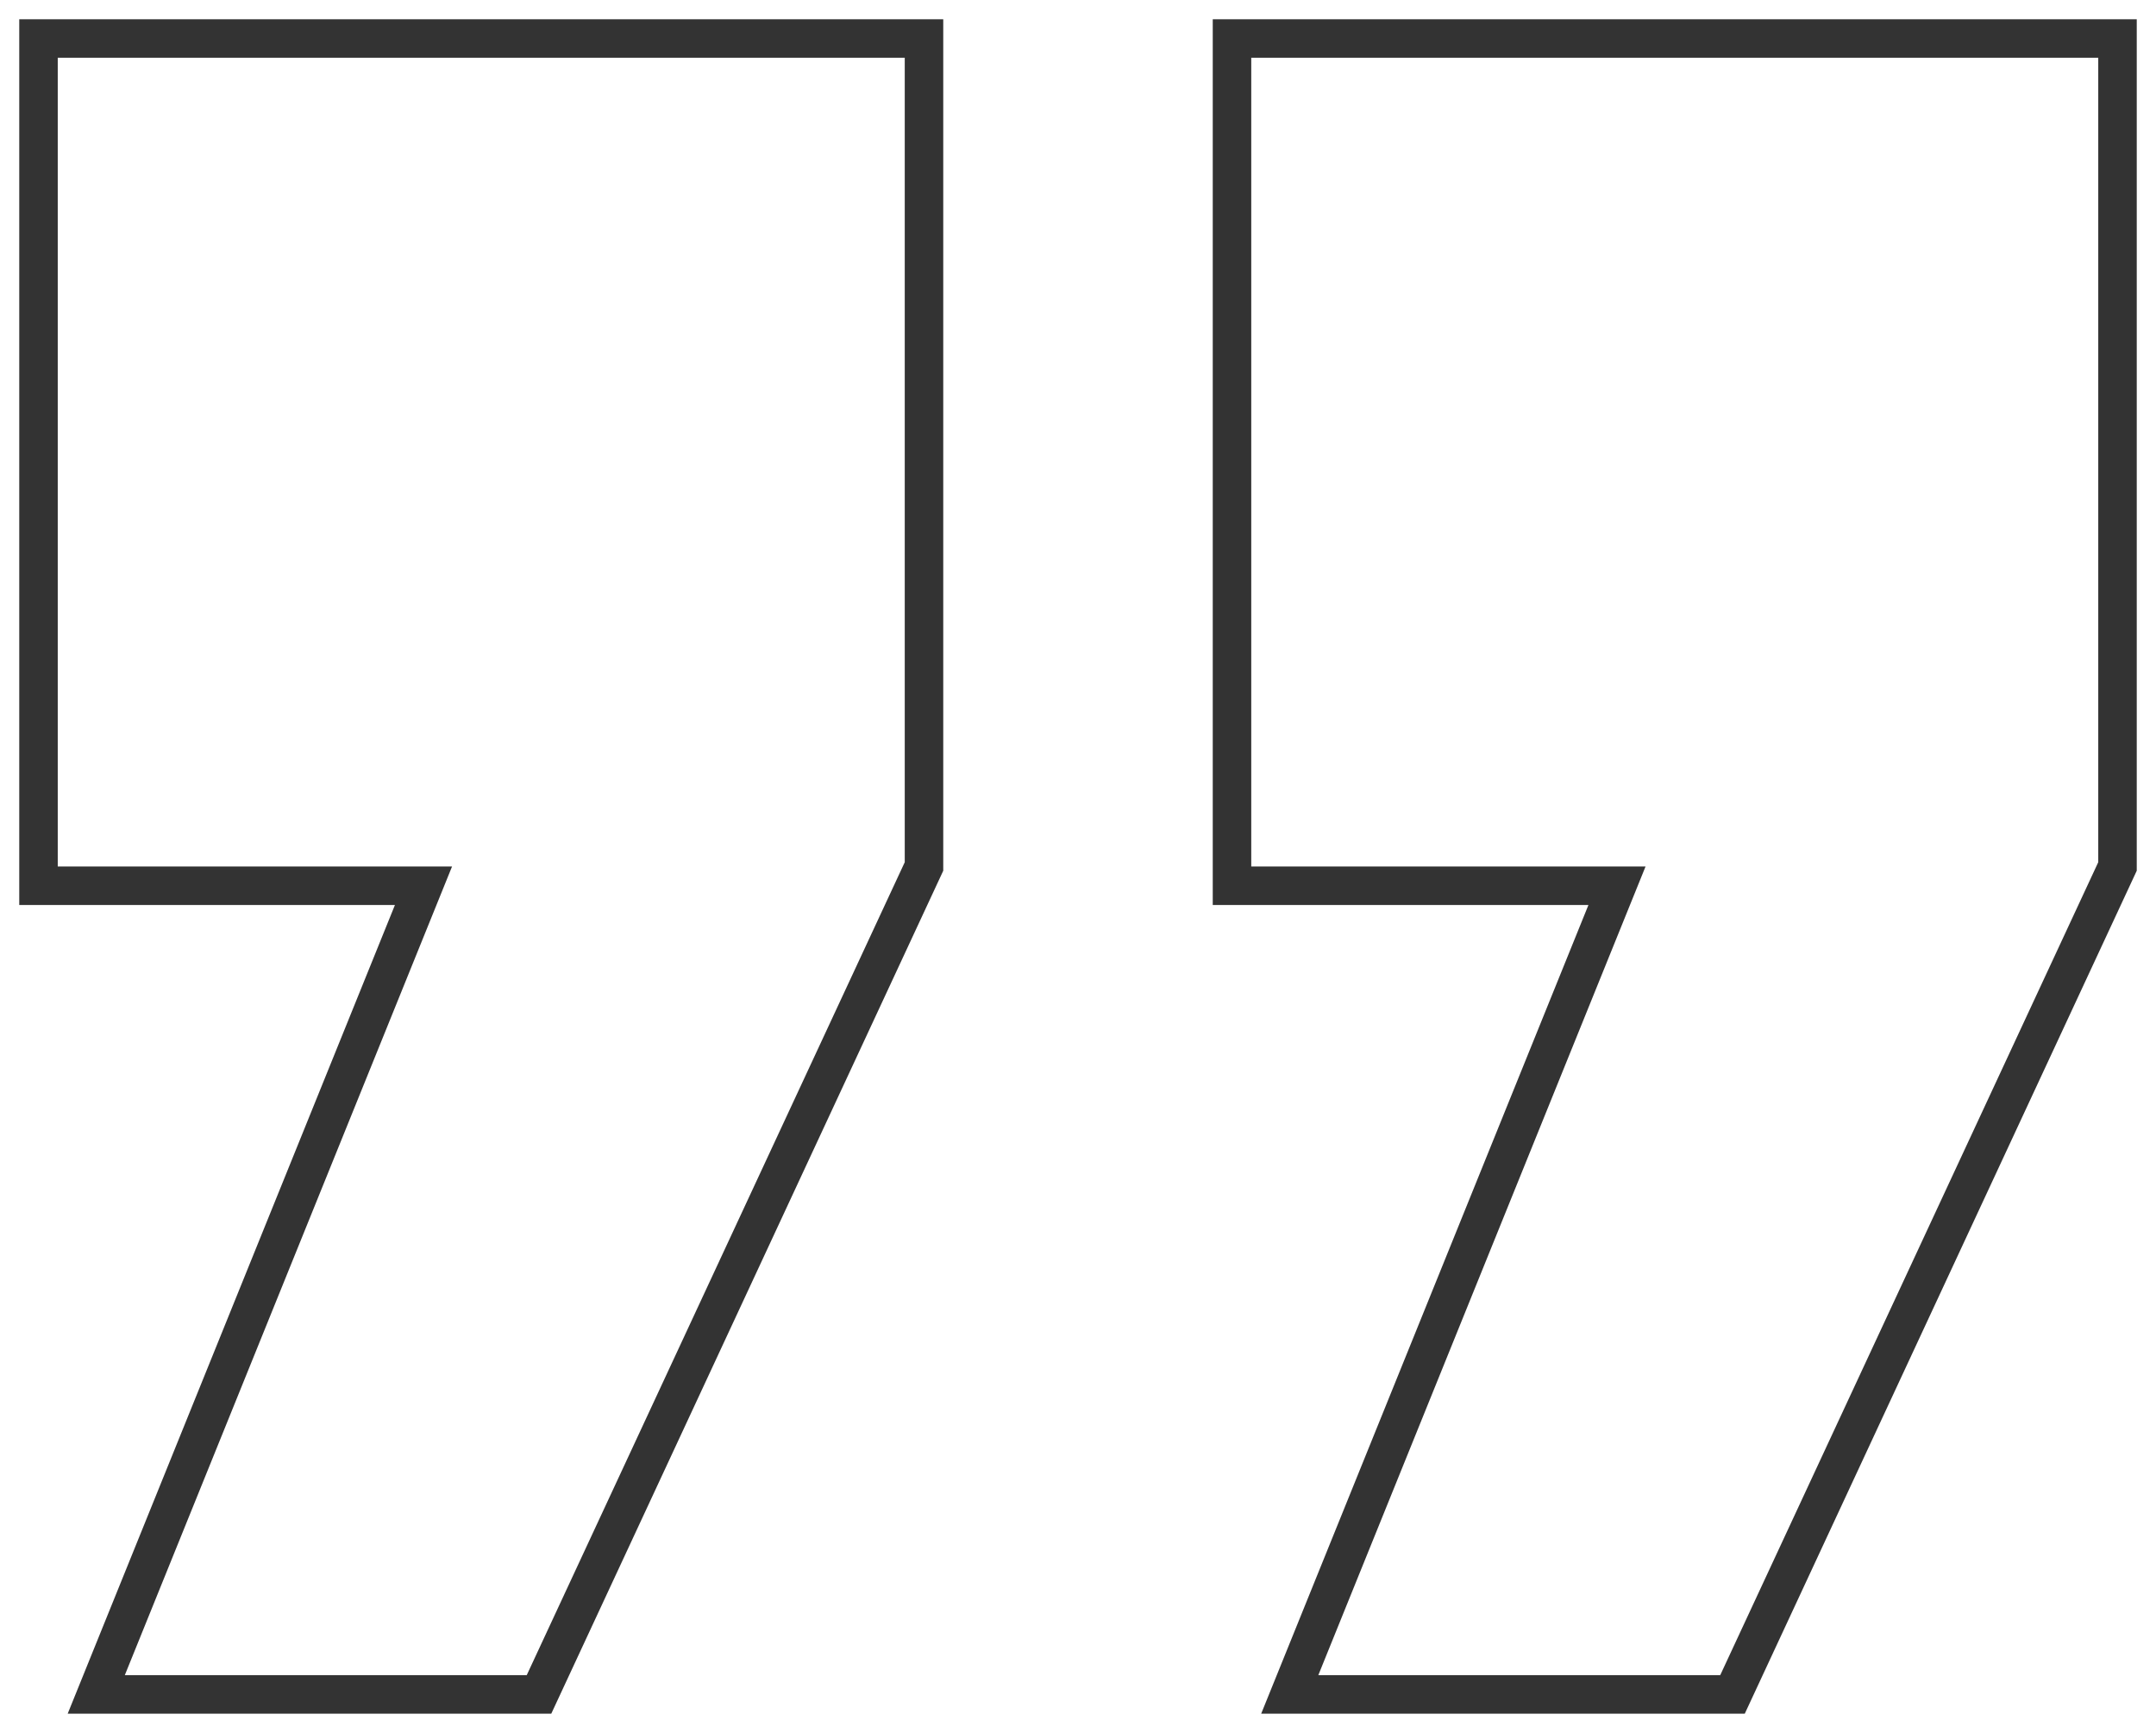 <svg width="56" height="45" viewBox="0 0 56 45" fill="none" xmlns="http://www.w3.org/2000/svg">
<path d="M32 23V1H55V22.5L45 44H33.5L42 23H32Z" stroke="#333333"/>
<path d="M1 23V1H24V22.5L14 44H2.5L11 23H1Z" stroke="#333333"/>
</svg>
